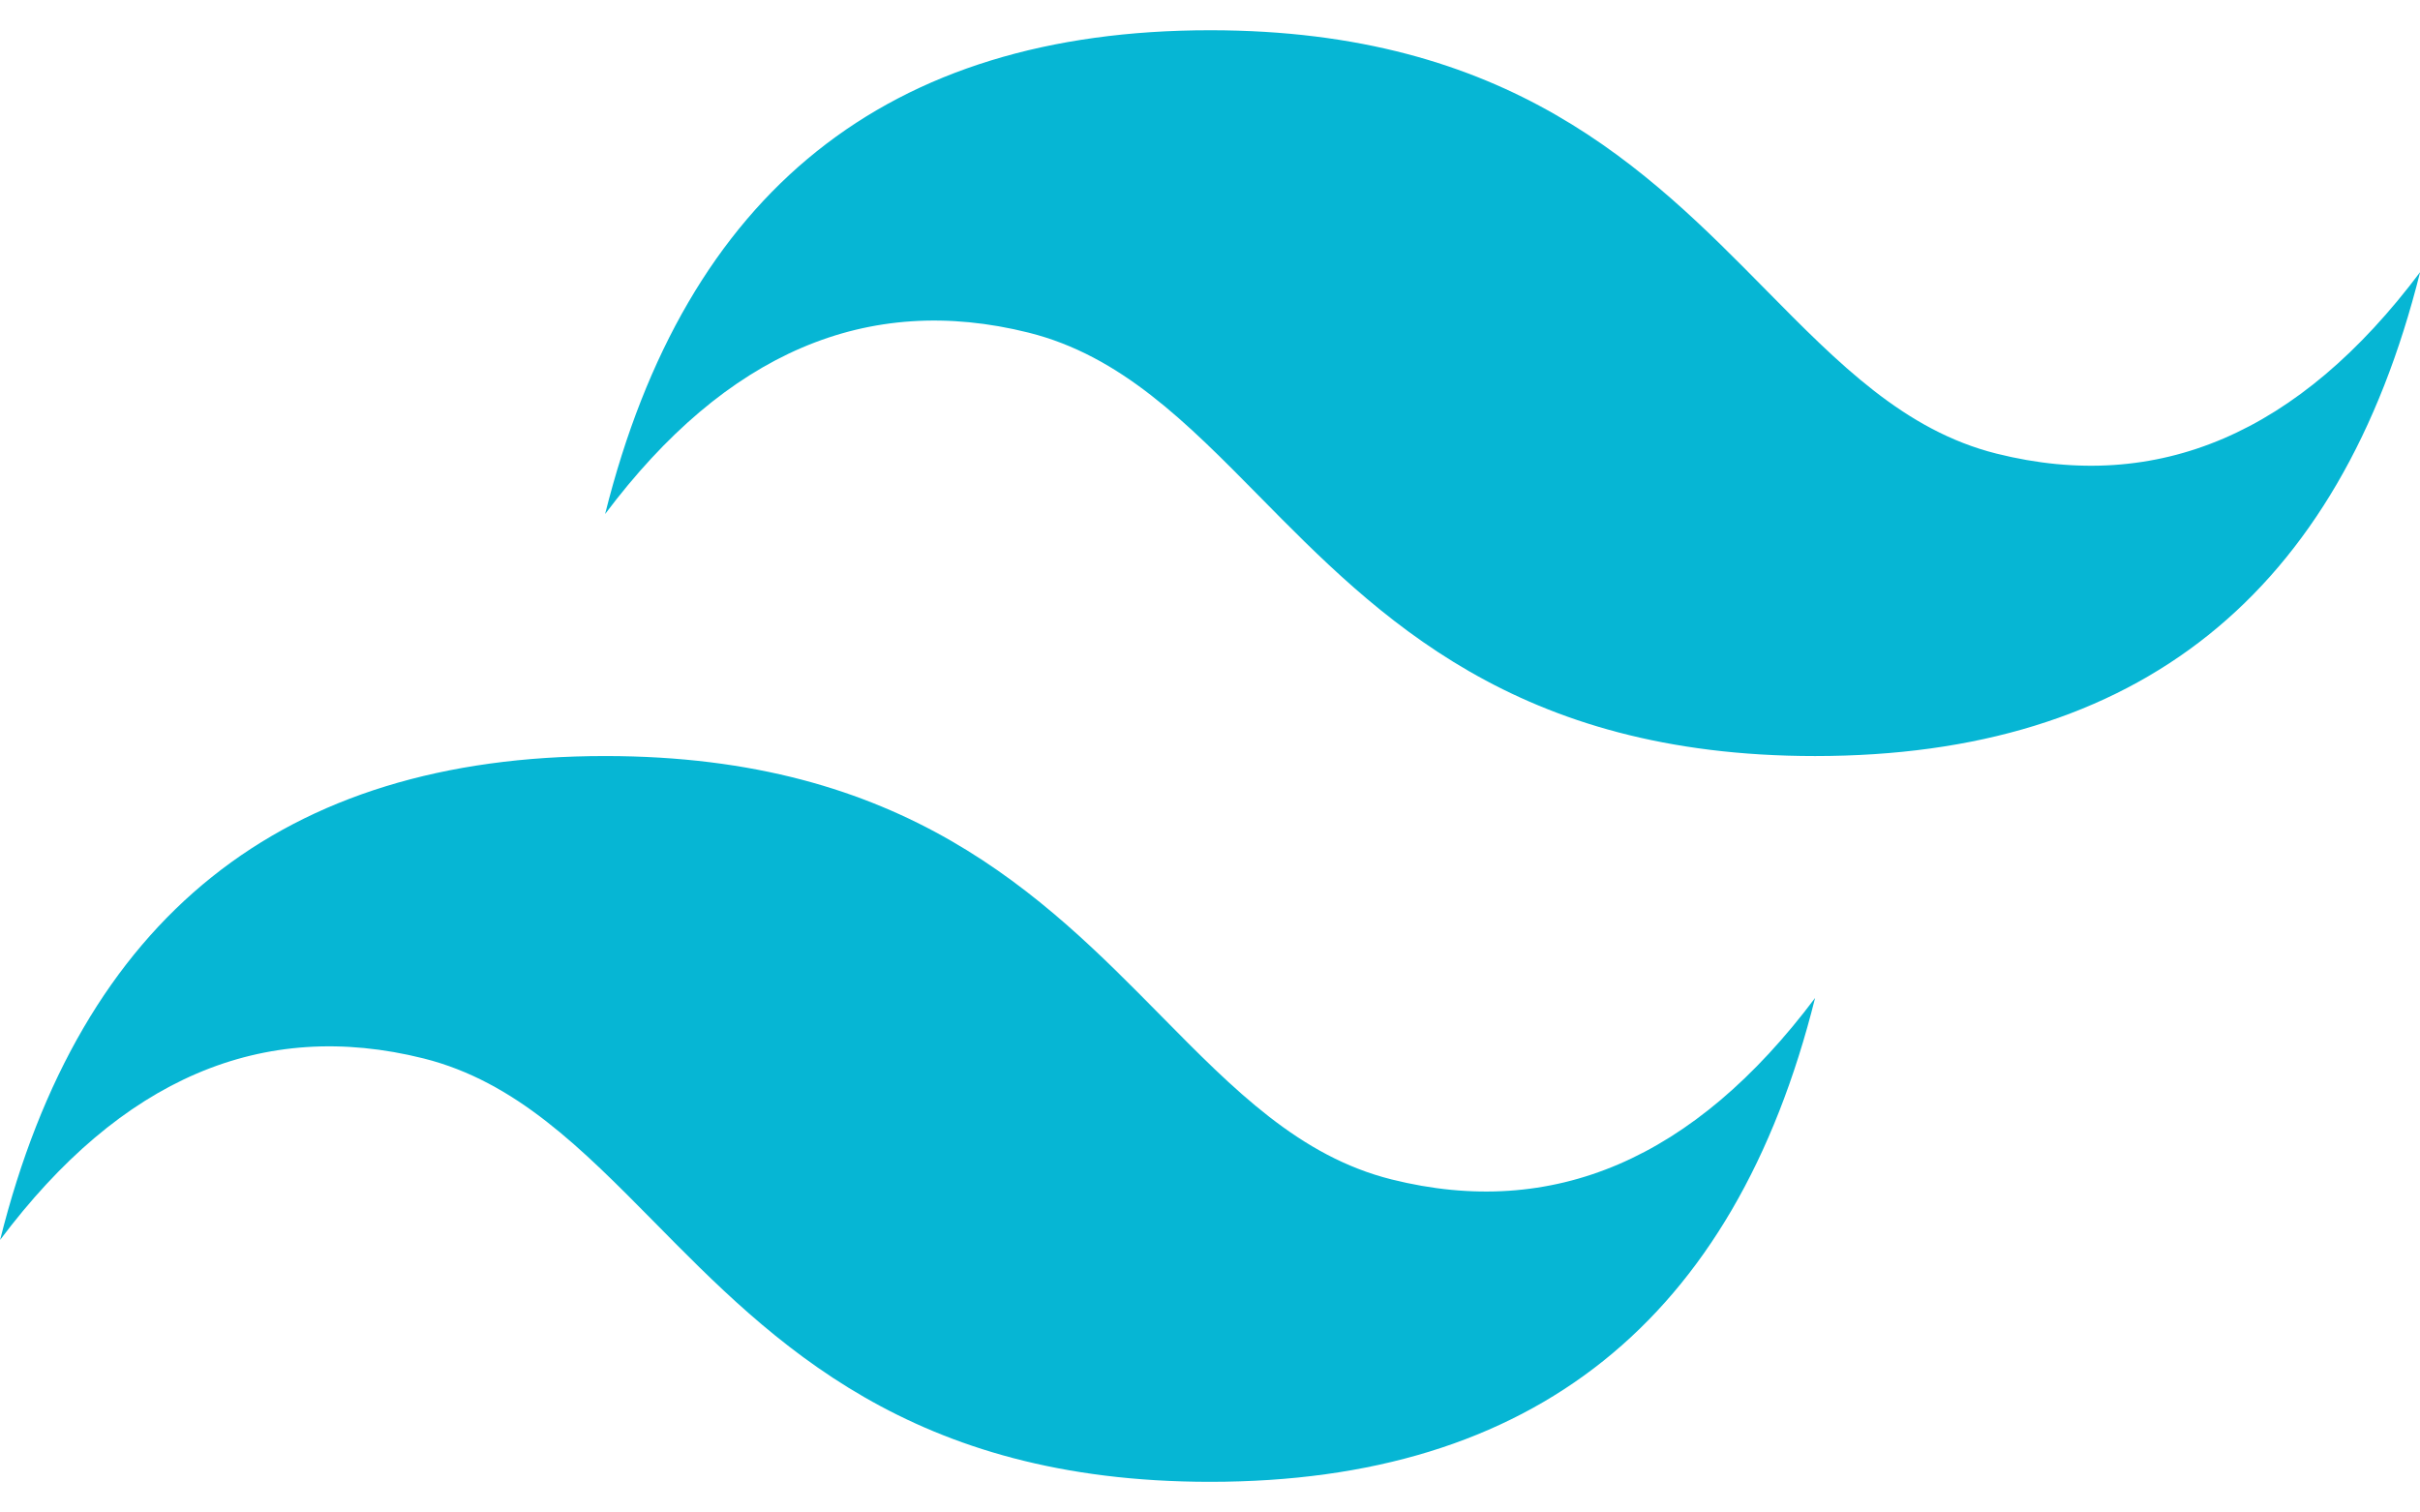 <svg width="24" height="15" viewBox="0 0 24 15" fill="none" xmlns="http://www.w3.org/2000/svg">
<path d="M12.001 0.3C8.801 0.3 6.801 1.9 6.001 5.098C7.201 3.499 8.601 2.899 10.201 3.299C11.114 3.527 11.767 4.189 12.489 4.922C13.665 6.116 15.027 7.498 18.001 7.498C21.201 7.498 23.201 5.898 24.001 2.699C22.801 4.299 21.401 4.899 19.801 4.499C18.889 4.271 18.236 3.608 17.514 2.876C16.337 1.682 14.975 0.3 12.001 0.3ZM6.001 7.498C2.801 7.498 0.801 9.097 0.001 12.297C1.201 10.697 2.601 10.097 4.201 10.497C5.114 10.726 5.766 11.388 6.489 12.12C7.665 13.314 9.027 14.696 12.001 14.696C15.201 14.696 17.201 13.097 18.001 9.897C16.801 11.497 15.401 12.097 13.801 11.697C12.888 11.469 12.236 10.806 11.514 10.074C10.337 8.88 8.975 7.498 6.001 7.498Z" fill="#06B6D4"/>
</svg>
